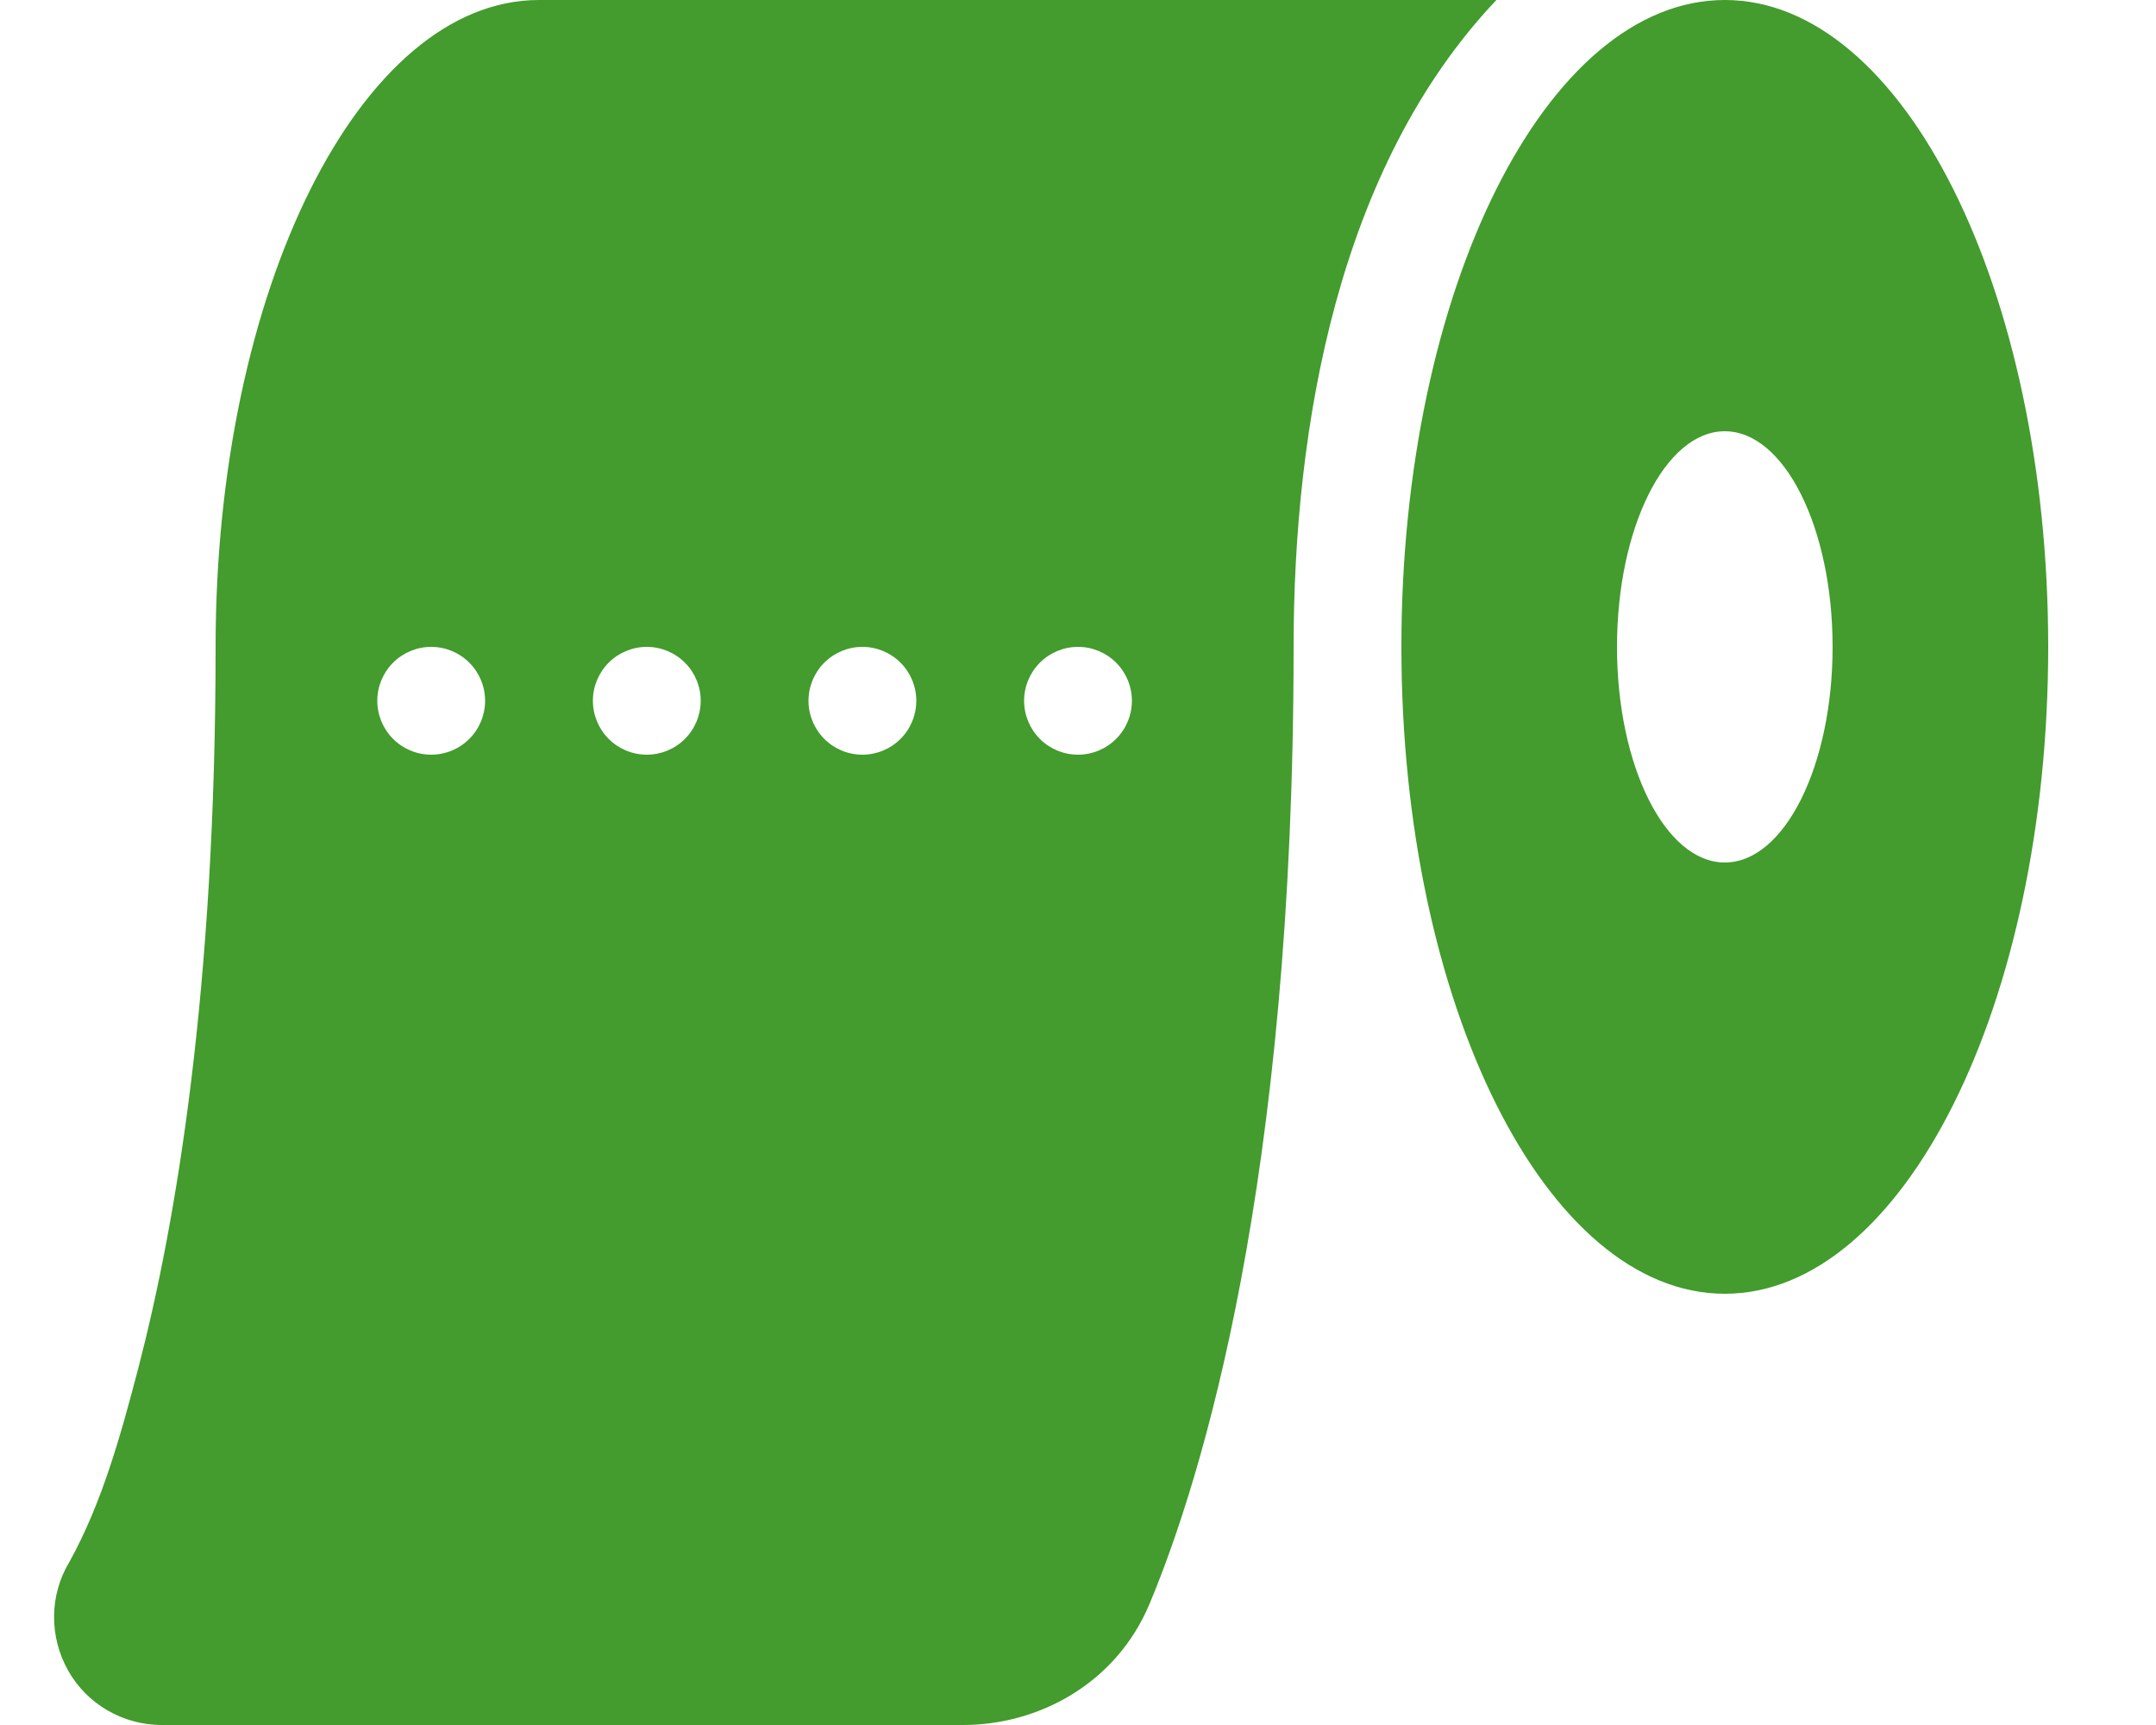 <svg width="640" height="512" viewBox="0 0 640 512" fill="none" xmlns="http://www.w3.org/2000/svg">
<path d="M444.2 0C397.2 49.6 384 126.5 384 192C384 350.8 356.7 439 341.3 475.9C331.3 499.9 308.1 512 285.9 512H48C36.5 512 25.8 505.8 20.2 495.8C14.6 485.8 14.6 473.5 20.6 463.6C30.4 445.9 36 425.4 41.1 405.9C52.3 362.8 64 293.5 64 192C64 86 107 0 160 0H444.2ZM512 384C459 384 416 298 416 192C416 86 459 0 512 0C565 0 608 86 608 192C608 298 565 384 512 384ZM512 256C529.7 256 544 227.3 544 192C544 156.7 529.7 128 512 128C494.3 128 480 156.7 480 192C480 227.3 494.3 256 512 256ZM144 208C144 203.757 142.314 199.687 139.314 196.686C136.313 193.686 132.244 192 128 192C123.757 192 119.687 193.686 116.686 196.686C113.686 199.687 112 203.757 112 208C112 212.243 113.686 216.313 116.686 219.314C119.687 222.314 123.757 224 128 224C132.244 224 136.313 222.314 139.314 219.314C142.314 216.313 144 212.243 144 208ZM208 208C208 203.757 206.314 199.687 203.314 196.686C200.313 193.686 196.244 192 192 192C187.757 192 183.687 193.686 180.686 196.686C177.686 199.687 176 203.757 176 208C176 212.243 177.686 216.313 180.686 219.314C183.687 222.314 187.757 224 192 224C196.244 224 200.313 222.314 203.314 219.314C206.314 216.313 208 212.243 208 208ZM256 224C260.244 224 264.313 222.314 267.314 219.314C270.314 216.313 272 212.243 272 208C272 203.757 270.314 199.687 267.314 196.686C264.313 193.686 260.244 192 256 192C251.757 192 247.687 193.686 244.686 196.686C241.686 199.687 240 203.757 240 208C240 212.243 241.686 216.313 244.686 219.314C247.687 222.314 251.757 224 256 224ZM336 208C336 203.757 334.314 199.687 331.314 196.686C328.313 193.686 324.244 192 320 192C315.757 192 311.687 193.686 308.686 196.686C305.686 199.687 304 203.757 304 208C304 212.243 305.686 216.313 308.686 219.314C311.687 222.314 315.757 224 320 224C324.244 224 328.313 222.314 331.314 219.314C334.314 216.313 336 212.243 336 208Z" fill="#439C2D"/>
</svg>
